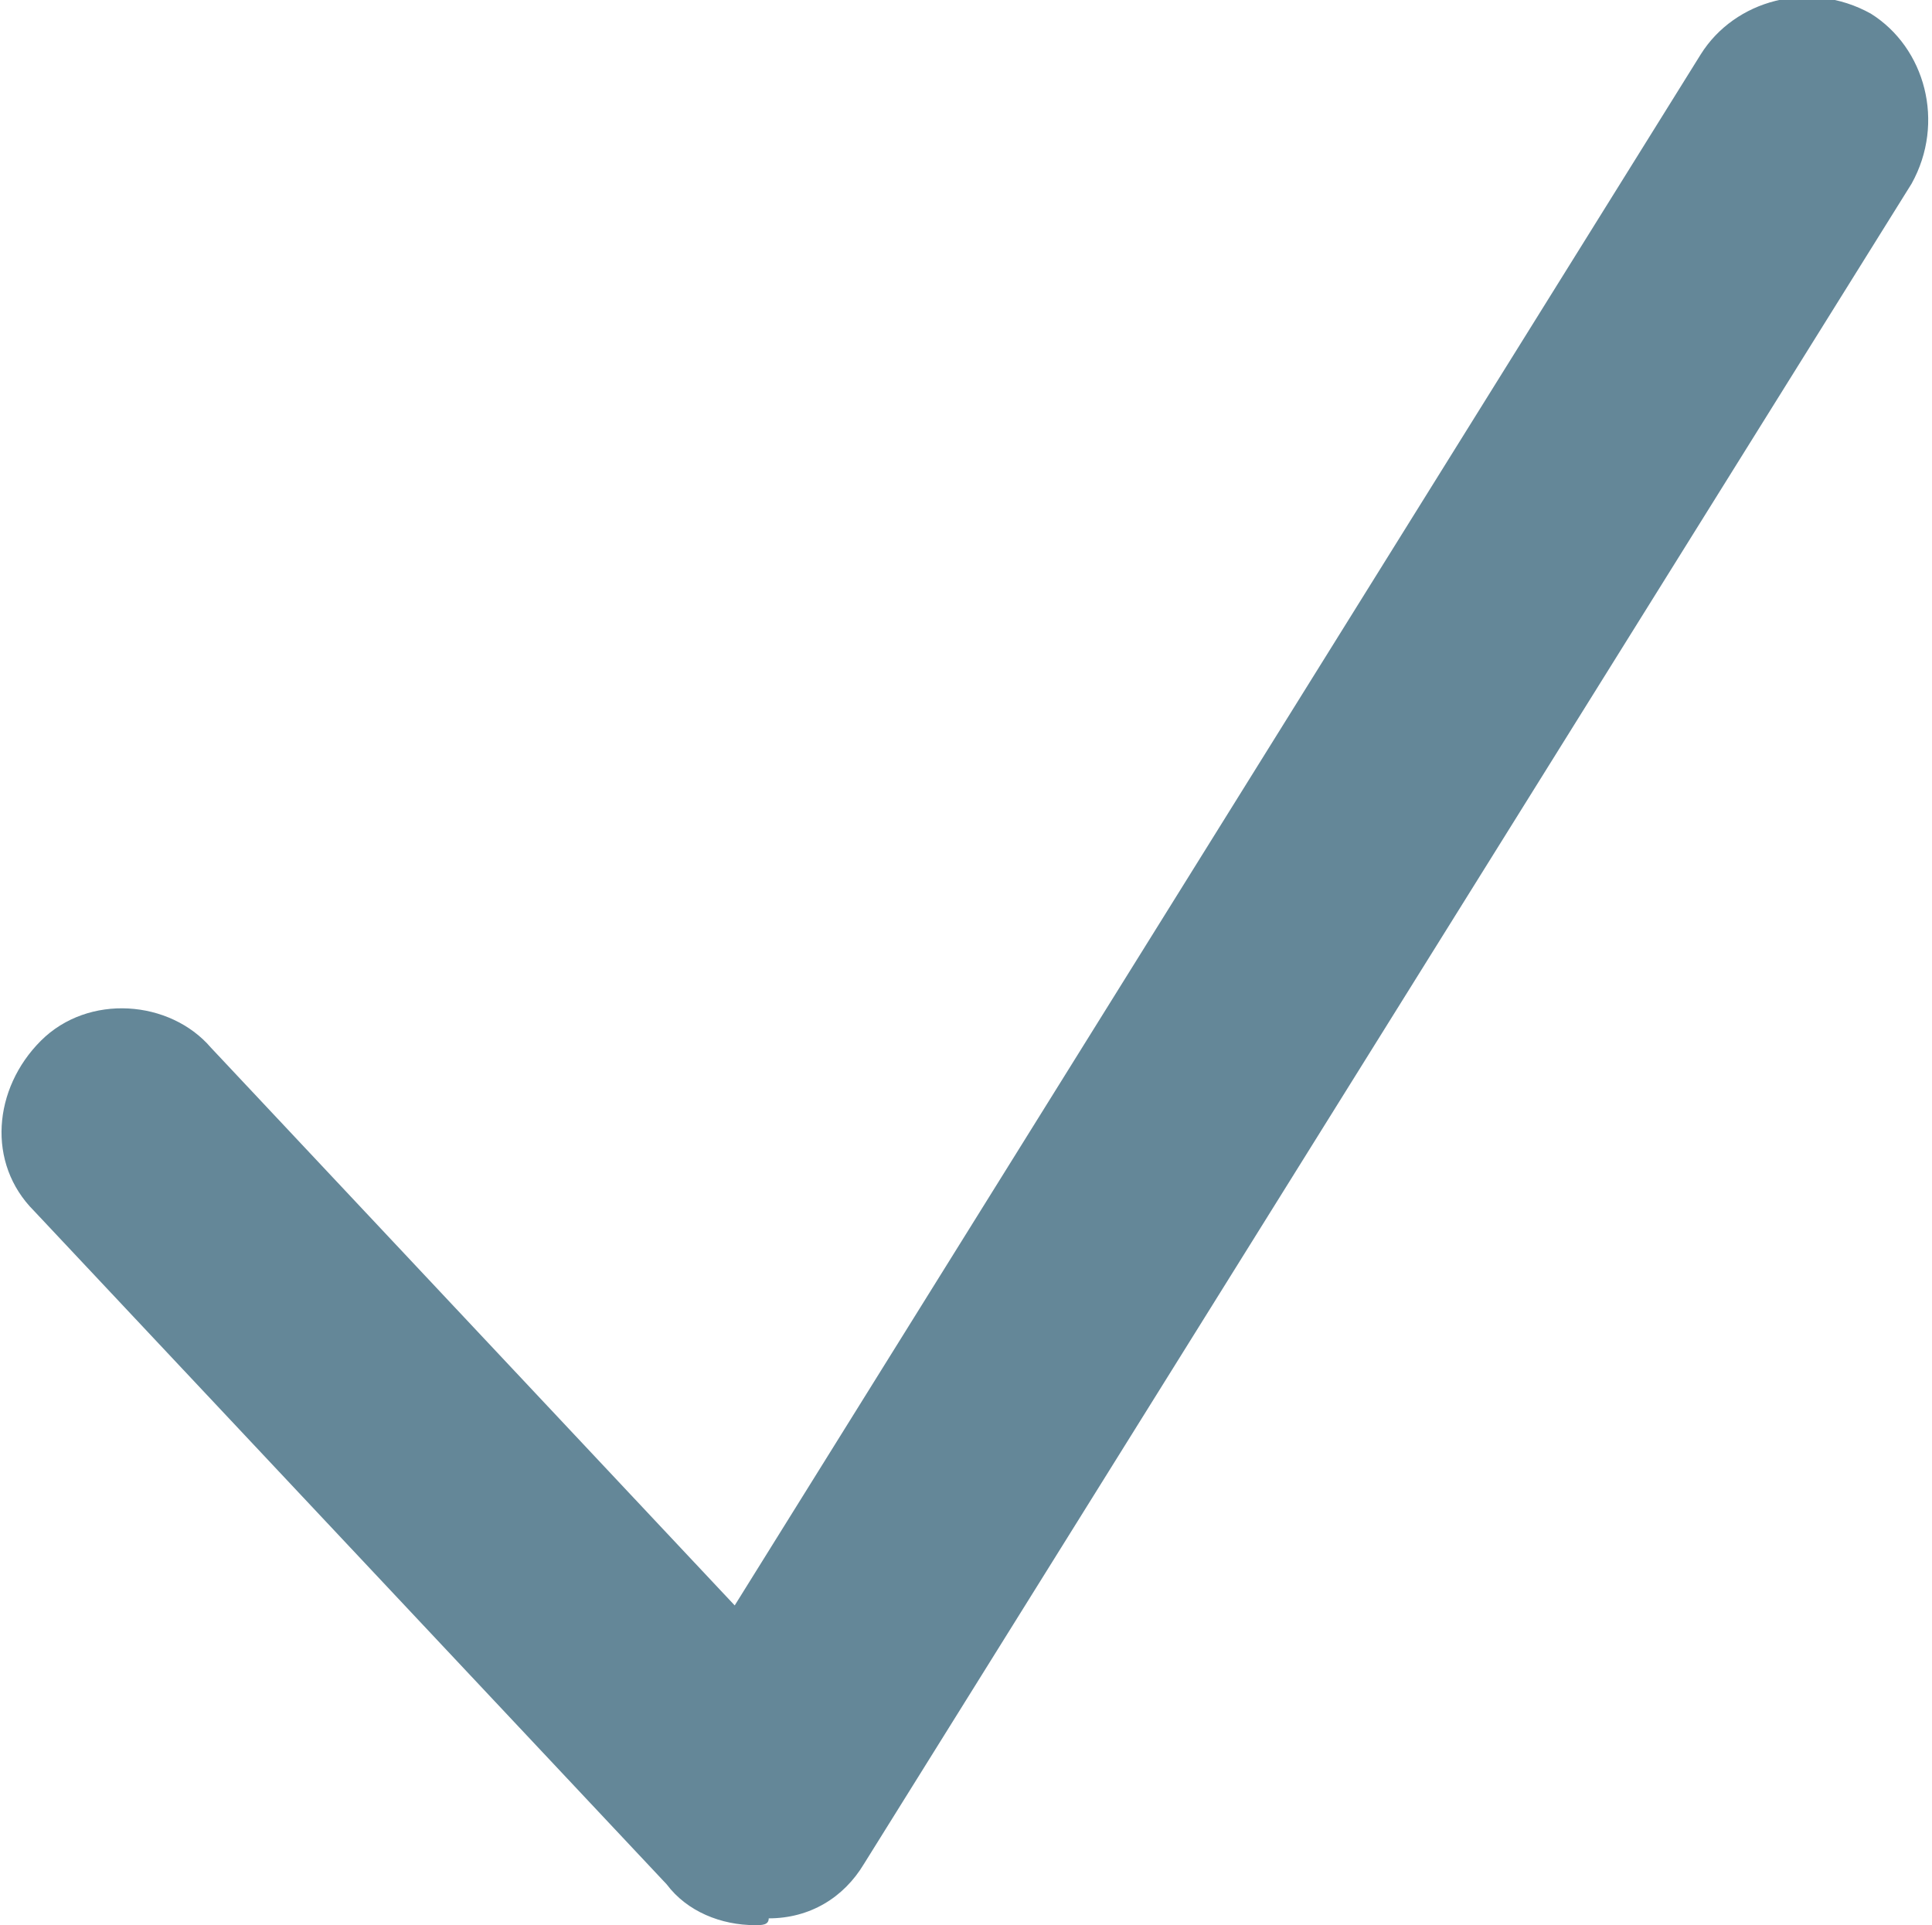 <?xml version="1.0" encoding="utf-8"?>
<!-- Generator: Adobe Illustrator 23.0.6, SVG Export Plug-In . SVG Version: 6.00 Build 0)  -->
<svg version="1.1" id="Layer_1" xmlns="http://www.w3.org/2000/svg" xmlns:xlink="http://www.w3.org/1999/xlink" x="0px" y="0px"
	 viewBox="0 0 28.4 28.3" style="enable-background:new 0 0 28.4 28.3;" xml:space="preserve">
<style type="text/css">
	.st0{fill:#648798;}
</style>
<path id="Pfad_342" class="st0" d="M11.1,28.3c-0.5,0-1-0.2-1.3-0.6l-9.3-9.9c-0.7-0.7-0.6-1.8,0.1-2.5l0,0c0.7-0.7,1.9-0.6,2.5,0.1
	l7.7,8.2L25,0.8c0.5-0.8,1.6-1.1,2.5-0.6c0.8,0.5,1.1,1.6,0.6,2.5l0,0L12.7,27.4c-0.3,0.5-0.8,0.8-1.4,0.8
	C11.3,28.3,11.2,28.3,11.1,28.3z"/>
</svg>
